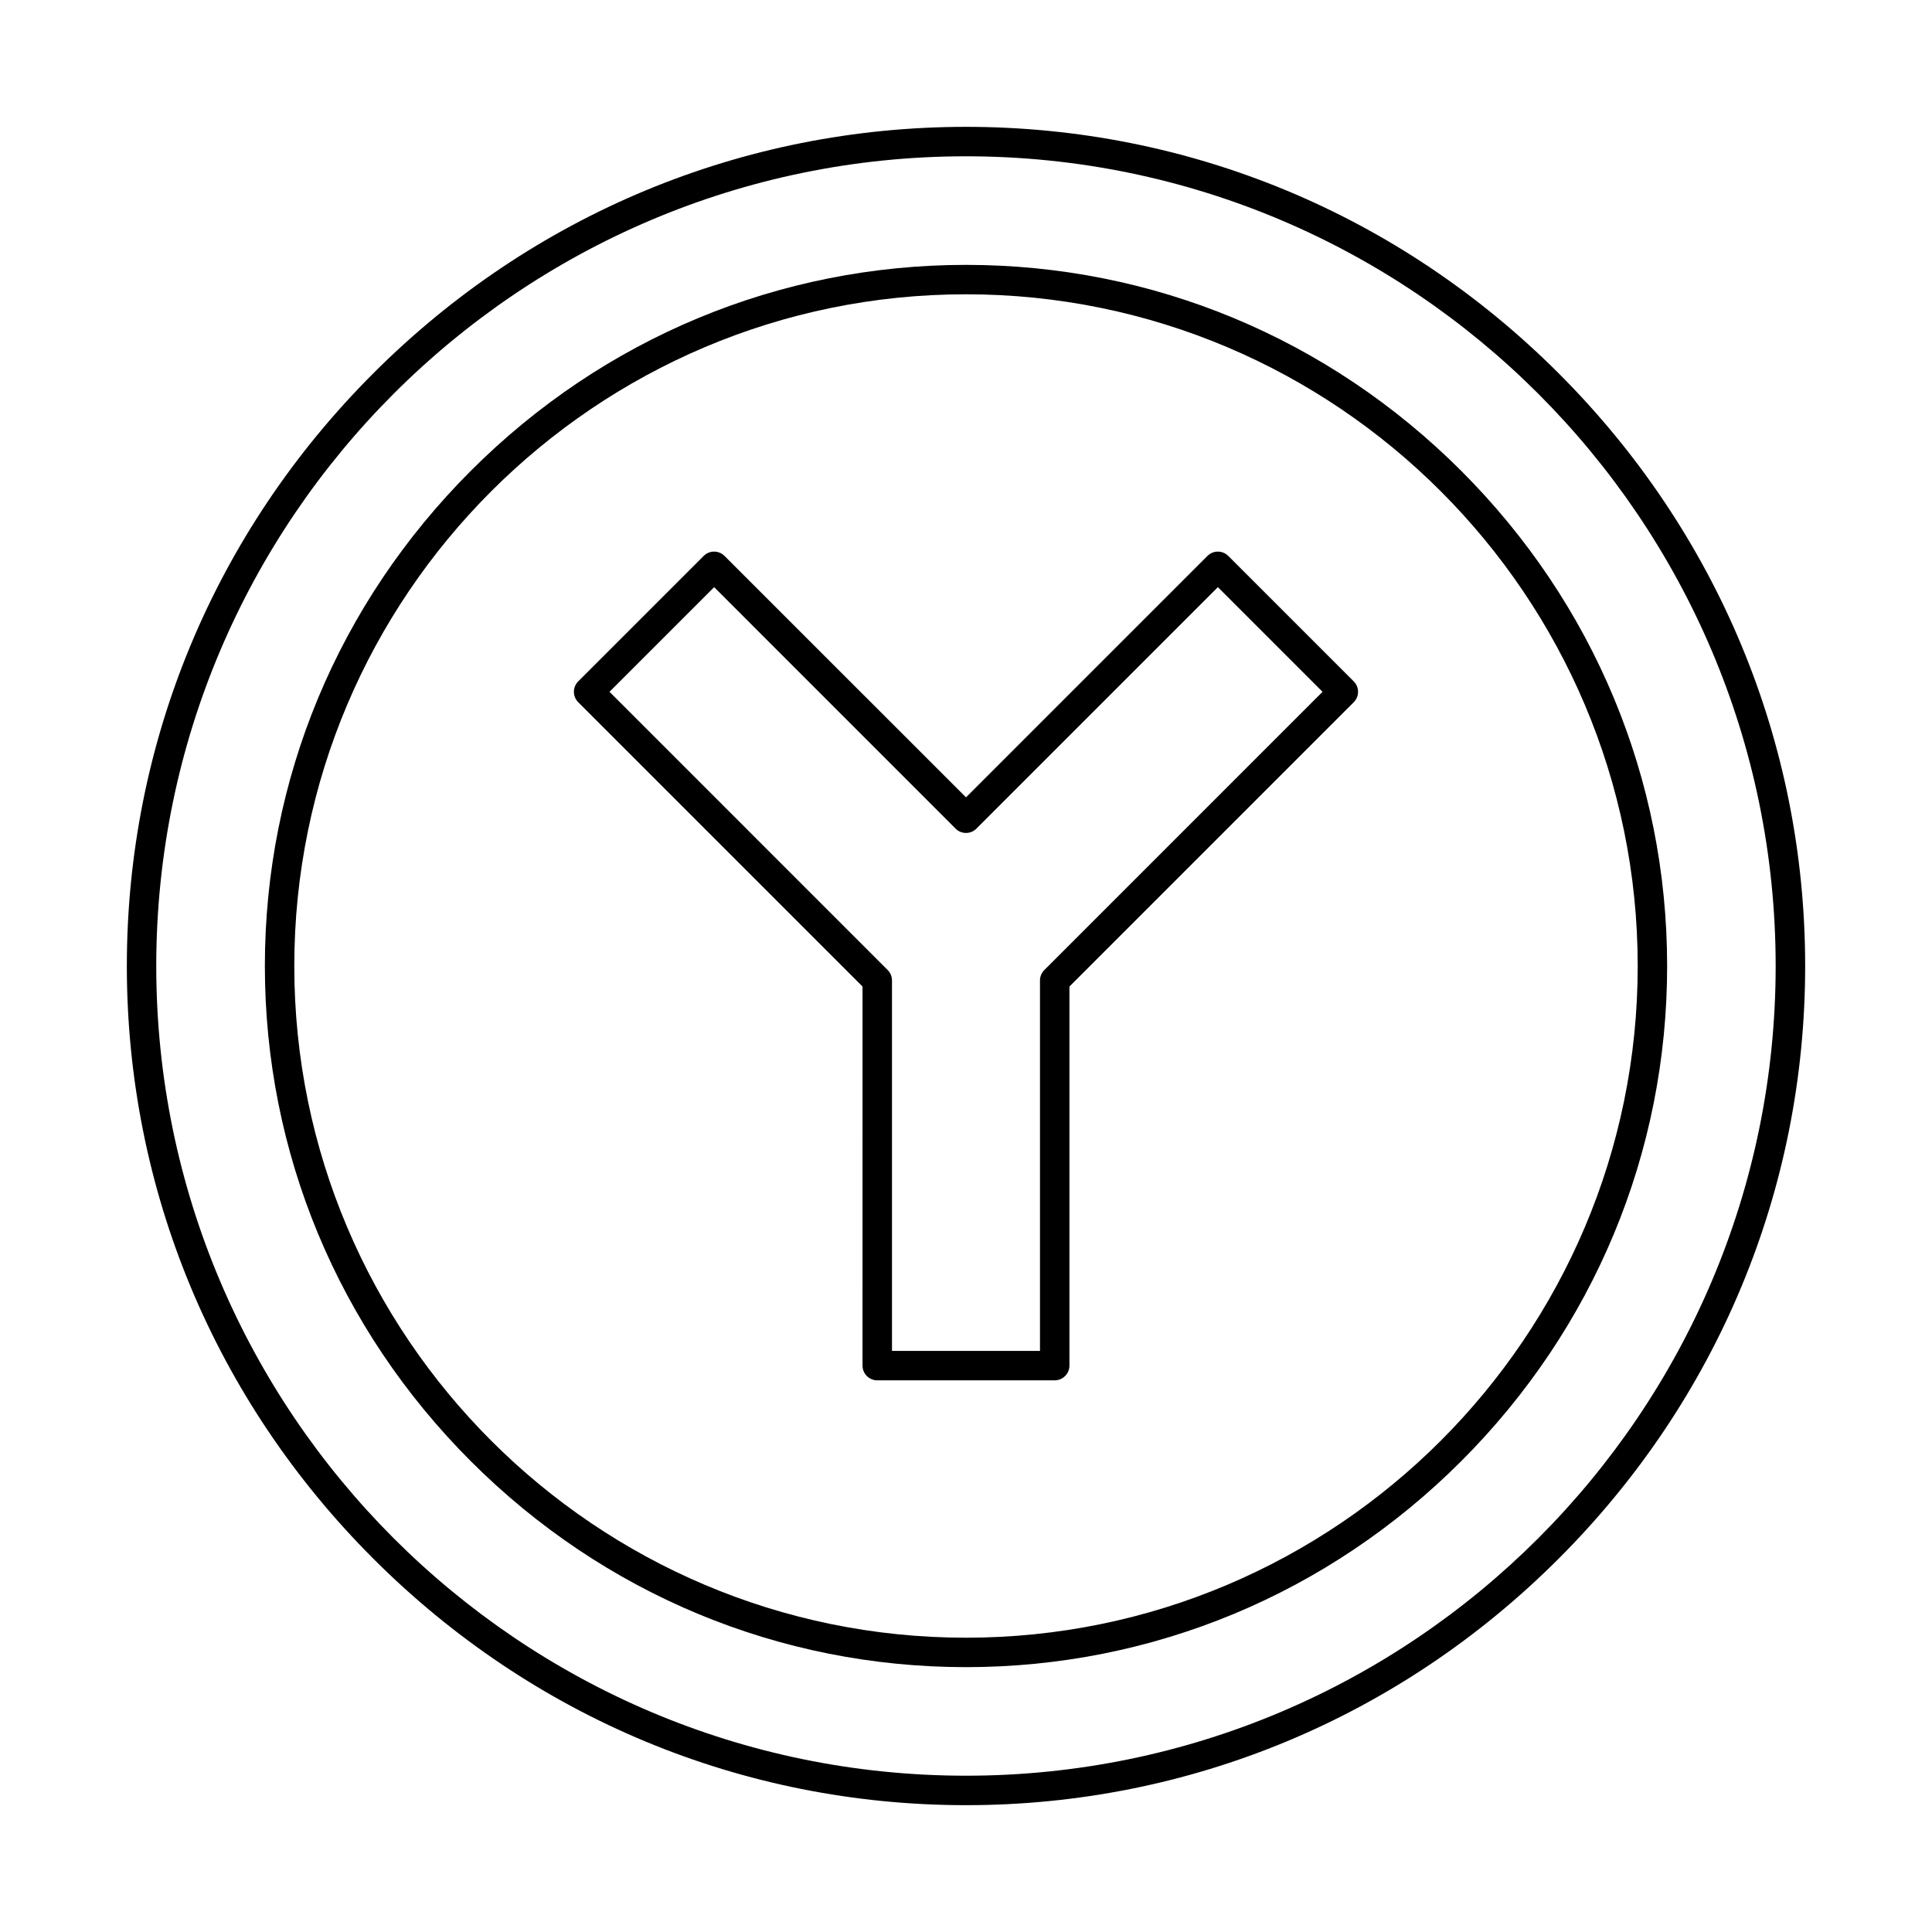 <?xml version="1.0" encoding="UTF-8"?>
<!-- Uploaded to: SVG Repo, www.svgrepo.com, Generator: SVG Repo Mixer Tools -->
<svg fill="#000000" width="800px" height="800px" version="1.1" viewBox="144 144 512 512" xmlns="http://www.w3.org/2000/svg">
 <g fill-rule="evenodd">
  <path d="m400 185.42c-118.32 0-214.59 96.254-214.59 214.58 0.004 118.32 96.262 214.58 214.58 214.58 118.32 0 214.58-96.262 214.58-214.58 0-118.33-96.262-214.58-214.58-214.58zm0 436.97c-59.16 0-114.95-23.203-157.07-65.328-42.117-42.121-65.316-97.898-65.316-157.06s23.195-114.95 65.316-157.07c42.121-42.121 97.91-65.316 157.07-65.316 59.164 0 114.94 23.195 157.06 65.316 42.125 42.121 65.328 97.91 65.328 157.07 0.004 59.16-23.203 114.94-65.328 157.06-42.117 42.121-97.898 65.328-157.05 65.328z"/>
  <path d="m400 221.99c-98.152 0-178.01 79.855-178.01 178.01 0.004 98.152 79.855 178.01 178.01 178.01s178.01-79.855 178.01-178.01-79.855-178.01-178-178.01zm0 363.82c-49.441 0-96.043-19.387-131.23-54.578-35.191-35.203-54.578-81.805-54.578-131.23 0-49.438 19.383-96.039 54.578-131.23 35.195-35.191 81.793-54.578 131.23-54.578 49.43 0 96.027 19.387 131.23 54.578 35.195 35.191 54.578 81.797 54.578 131.23 0.004 49.426-19.383 96.027-54.578 131.23-35.203 35.191-81.805 54.578-131.23 54.578z"/>
  <path d="m380.38 502h39.227v-98.172c0-1.035 0.418-2.023 1.148-2.754l73.73-73.738-27.73-27.734-63.996 63.996c-1.527 1.523-3.996 1.523-5.519 0l-63.98-63.996-27.738 27.734 73.73 73.738c0.73 0.73 1.133 1.719 1.133 2.754v98.172zm43.129 7.801h-47.031c-2.152 0-3.902-1.746-3.902-3.902l0.004-100.46-75.344-75.344c-1.523-1.523-1.527-3.992-0.004-5.516l33.254-33.254c1.527-1.523 3.992-1.523 5.516 0l64 63.984 63.984-63.984c1.523-1.523 3.992-1.523 5.516 0l33.254 33.254c1.527 1.523 1.523 3.992 0 5.516l-75.344 75.344v100.46c0 2.152-1.75 3.902-3.898 3.902z"/>
 </g>
</svg>